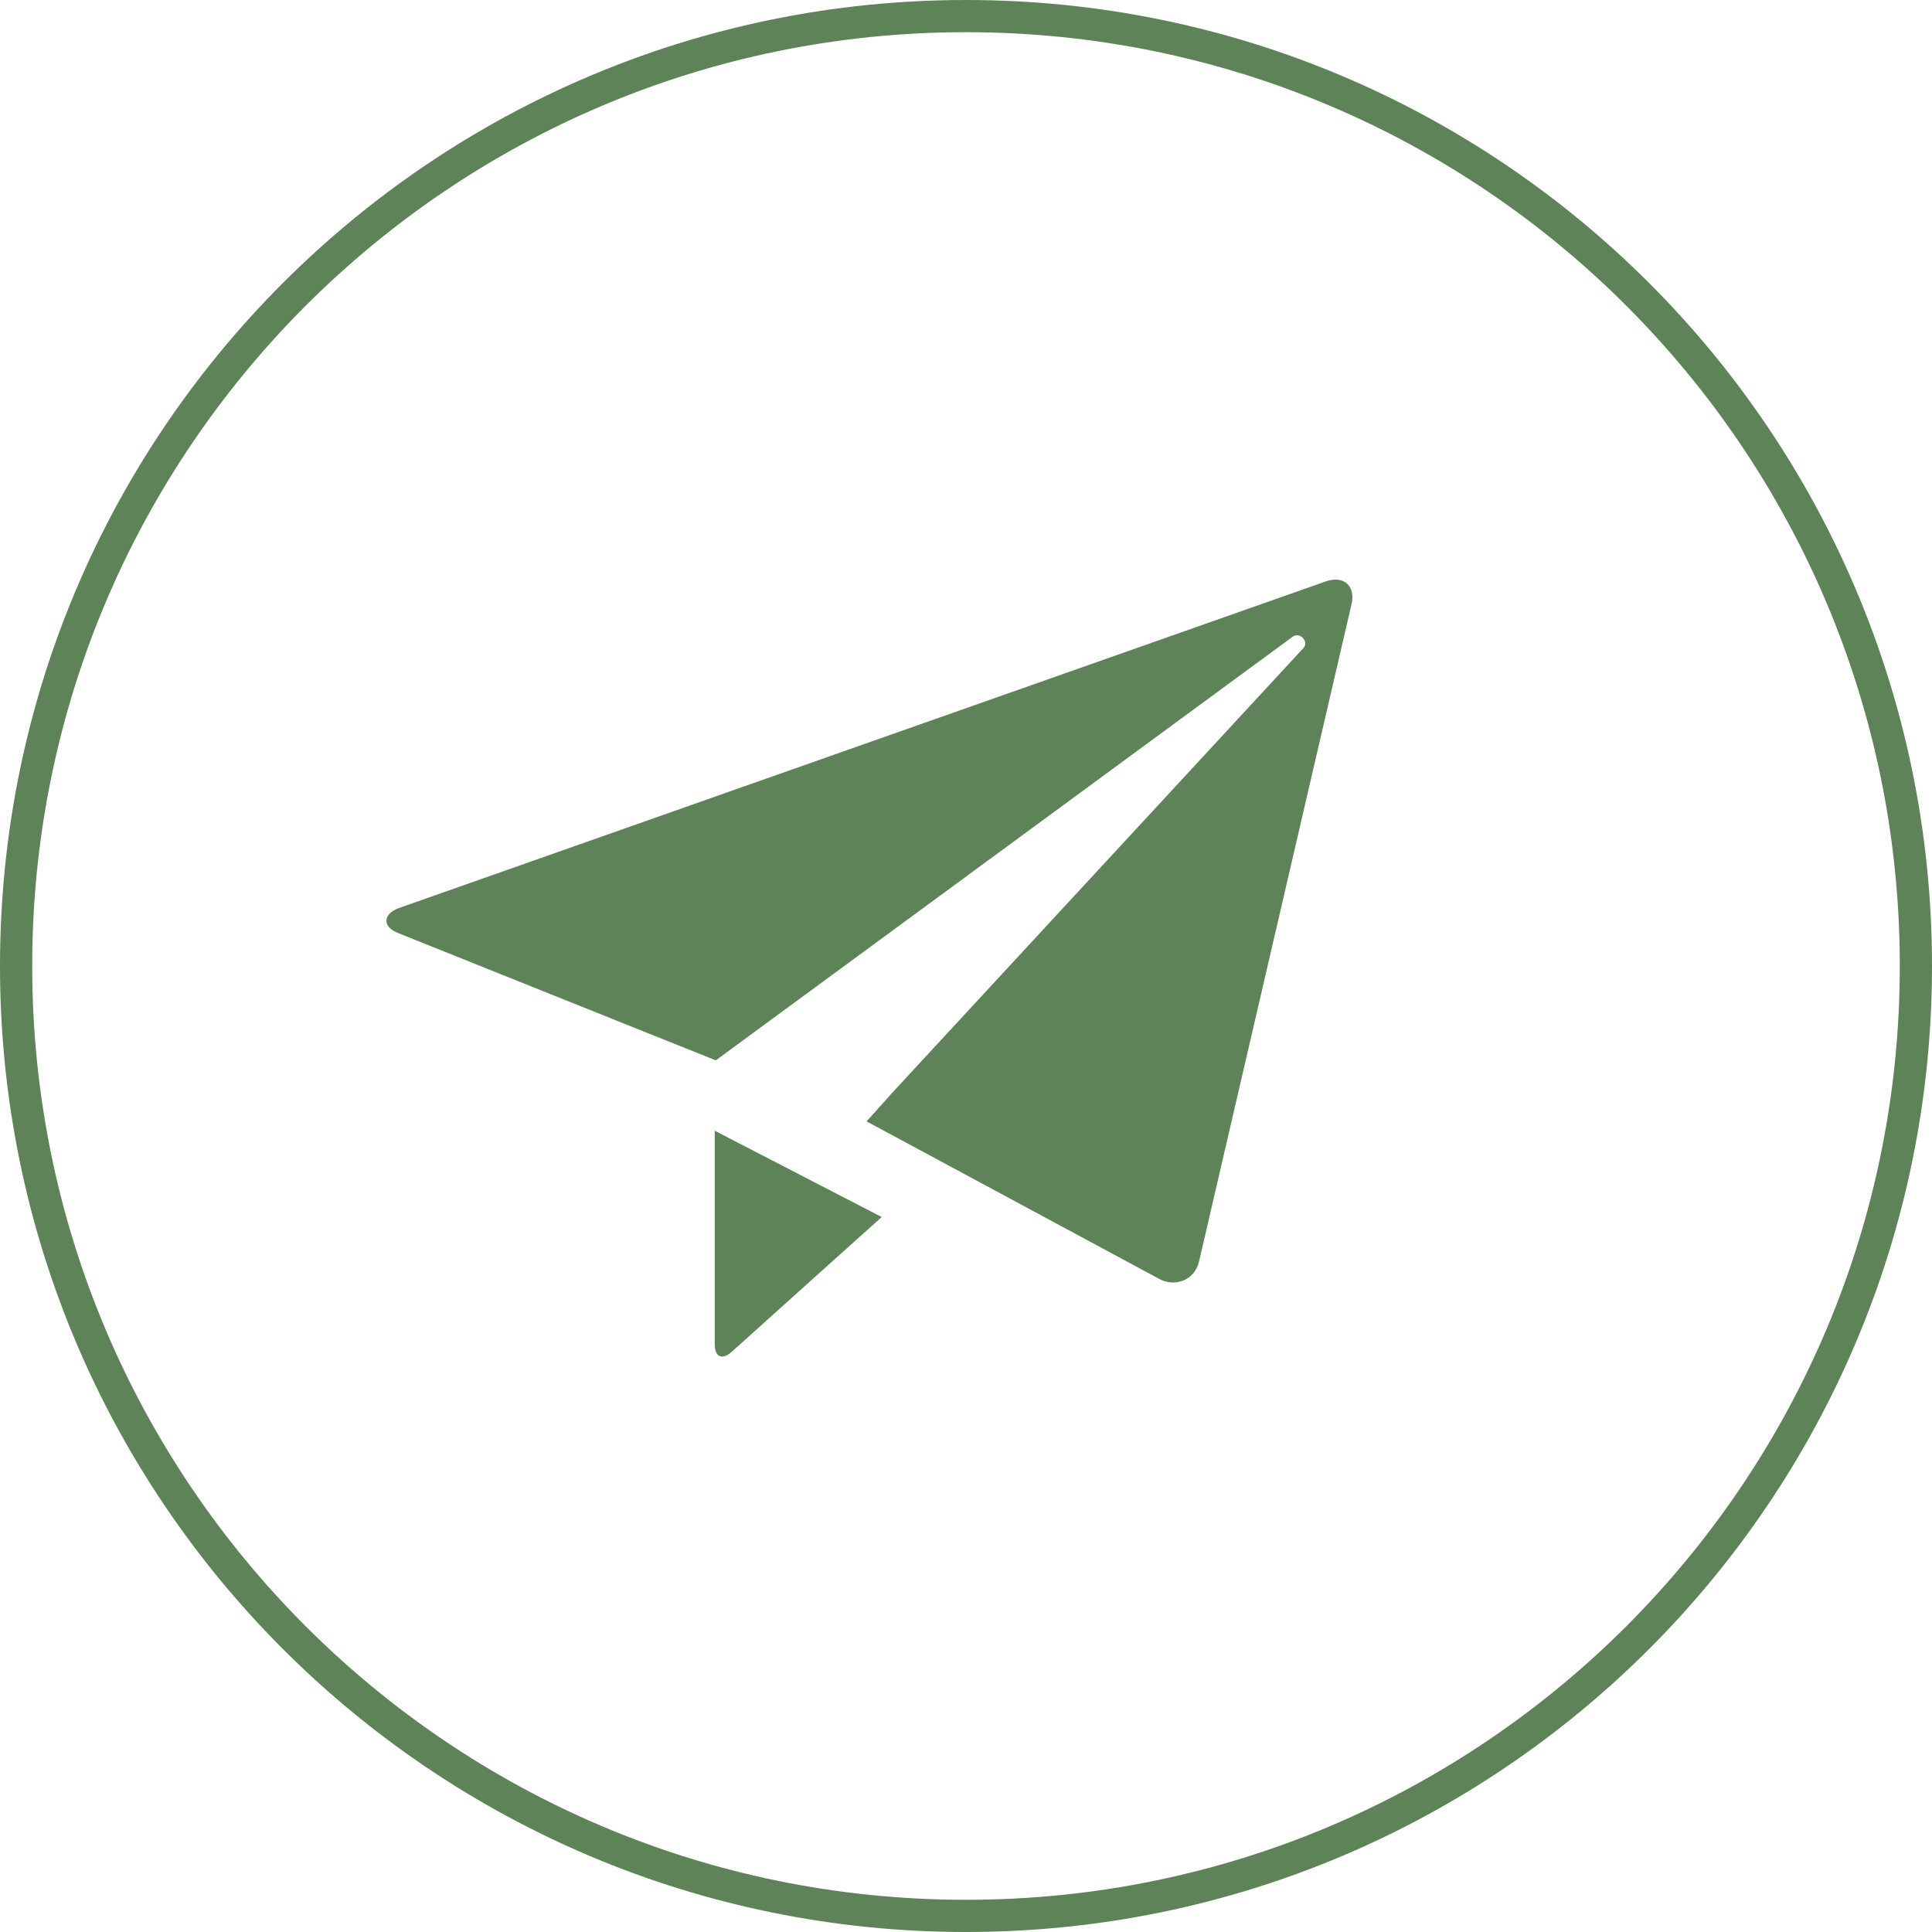 <?xml version="1.0" encoding="UTF-8"?> <svg xmlns="http://www.w3.org/2000/svg" width="60" height="60" viewBox="0 0 60 60" fill="none"> <path d="M41.174 18.056L12.389 28.2C11.926 28.363 11.823 28.763 12.373 28.981L18.561 31.461L22.23 32.93L40.137 19.78C40.378 19.604 40.655 19.934 40.481 20.124L27.649 34.002V34.006L26.912 34.826L27.889 35.351L36.011 39.723C36.485 39.977 37.1 39.767 37.237 39.179L41.974 18.759C42.103 18.2 41.733 17.859 41.174 18.056ZM22.197 41.742C22.197 42.143 22.424 42.255 22.737 41.971C23.146 41.598 27.383 37.796 27.383 37.796L22.197 35.116V41.742Z" fill="#5F8358"></path> <path d="M59.5 30C59.5 46.292 46.292 59.5 30 59.5C13.708 59.5 0.5 46.292 0.5 30C0.5 13.708 13.708 0.5 30 0.5C46.292 0.5 59.5 13.708 59.5 30Z" stroke="#5F8358"></path> </svg> 